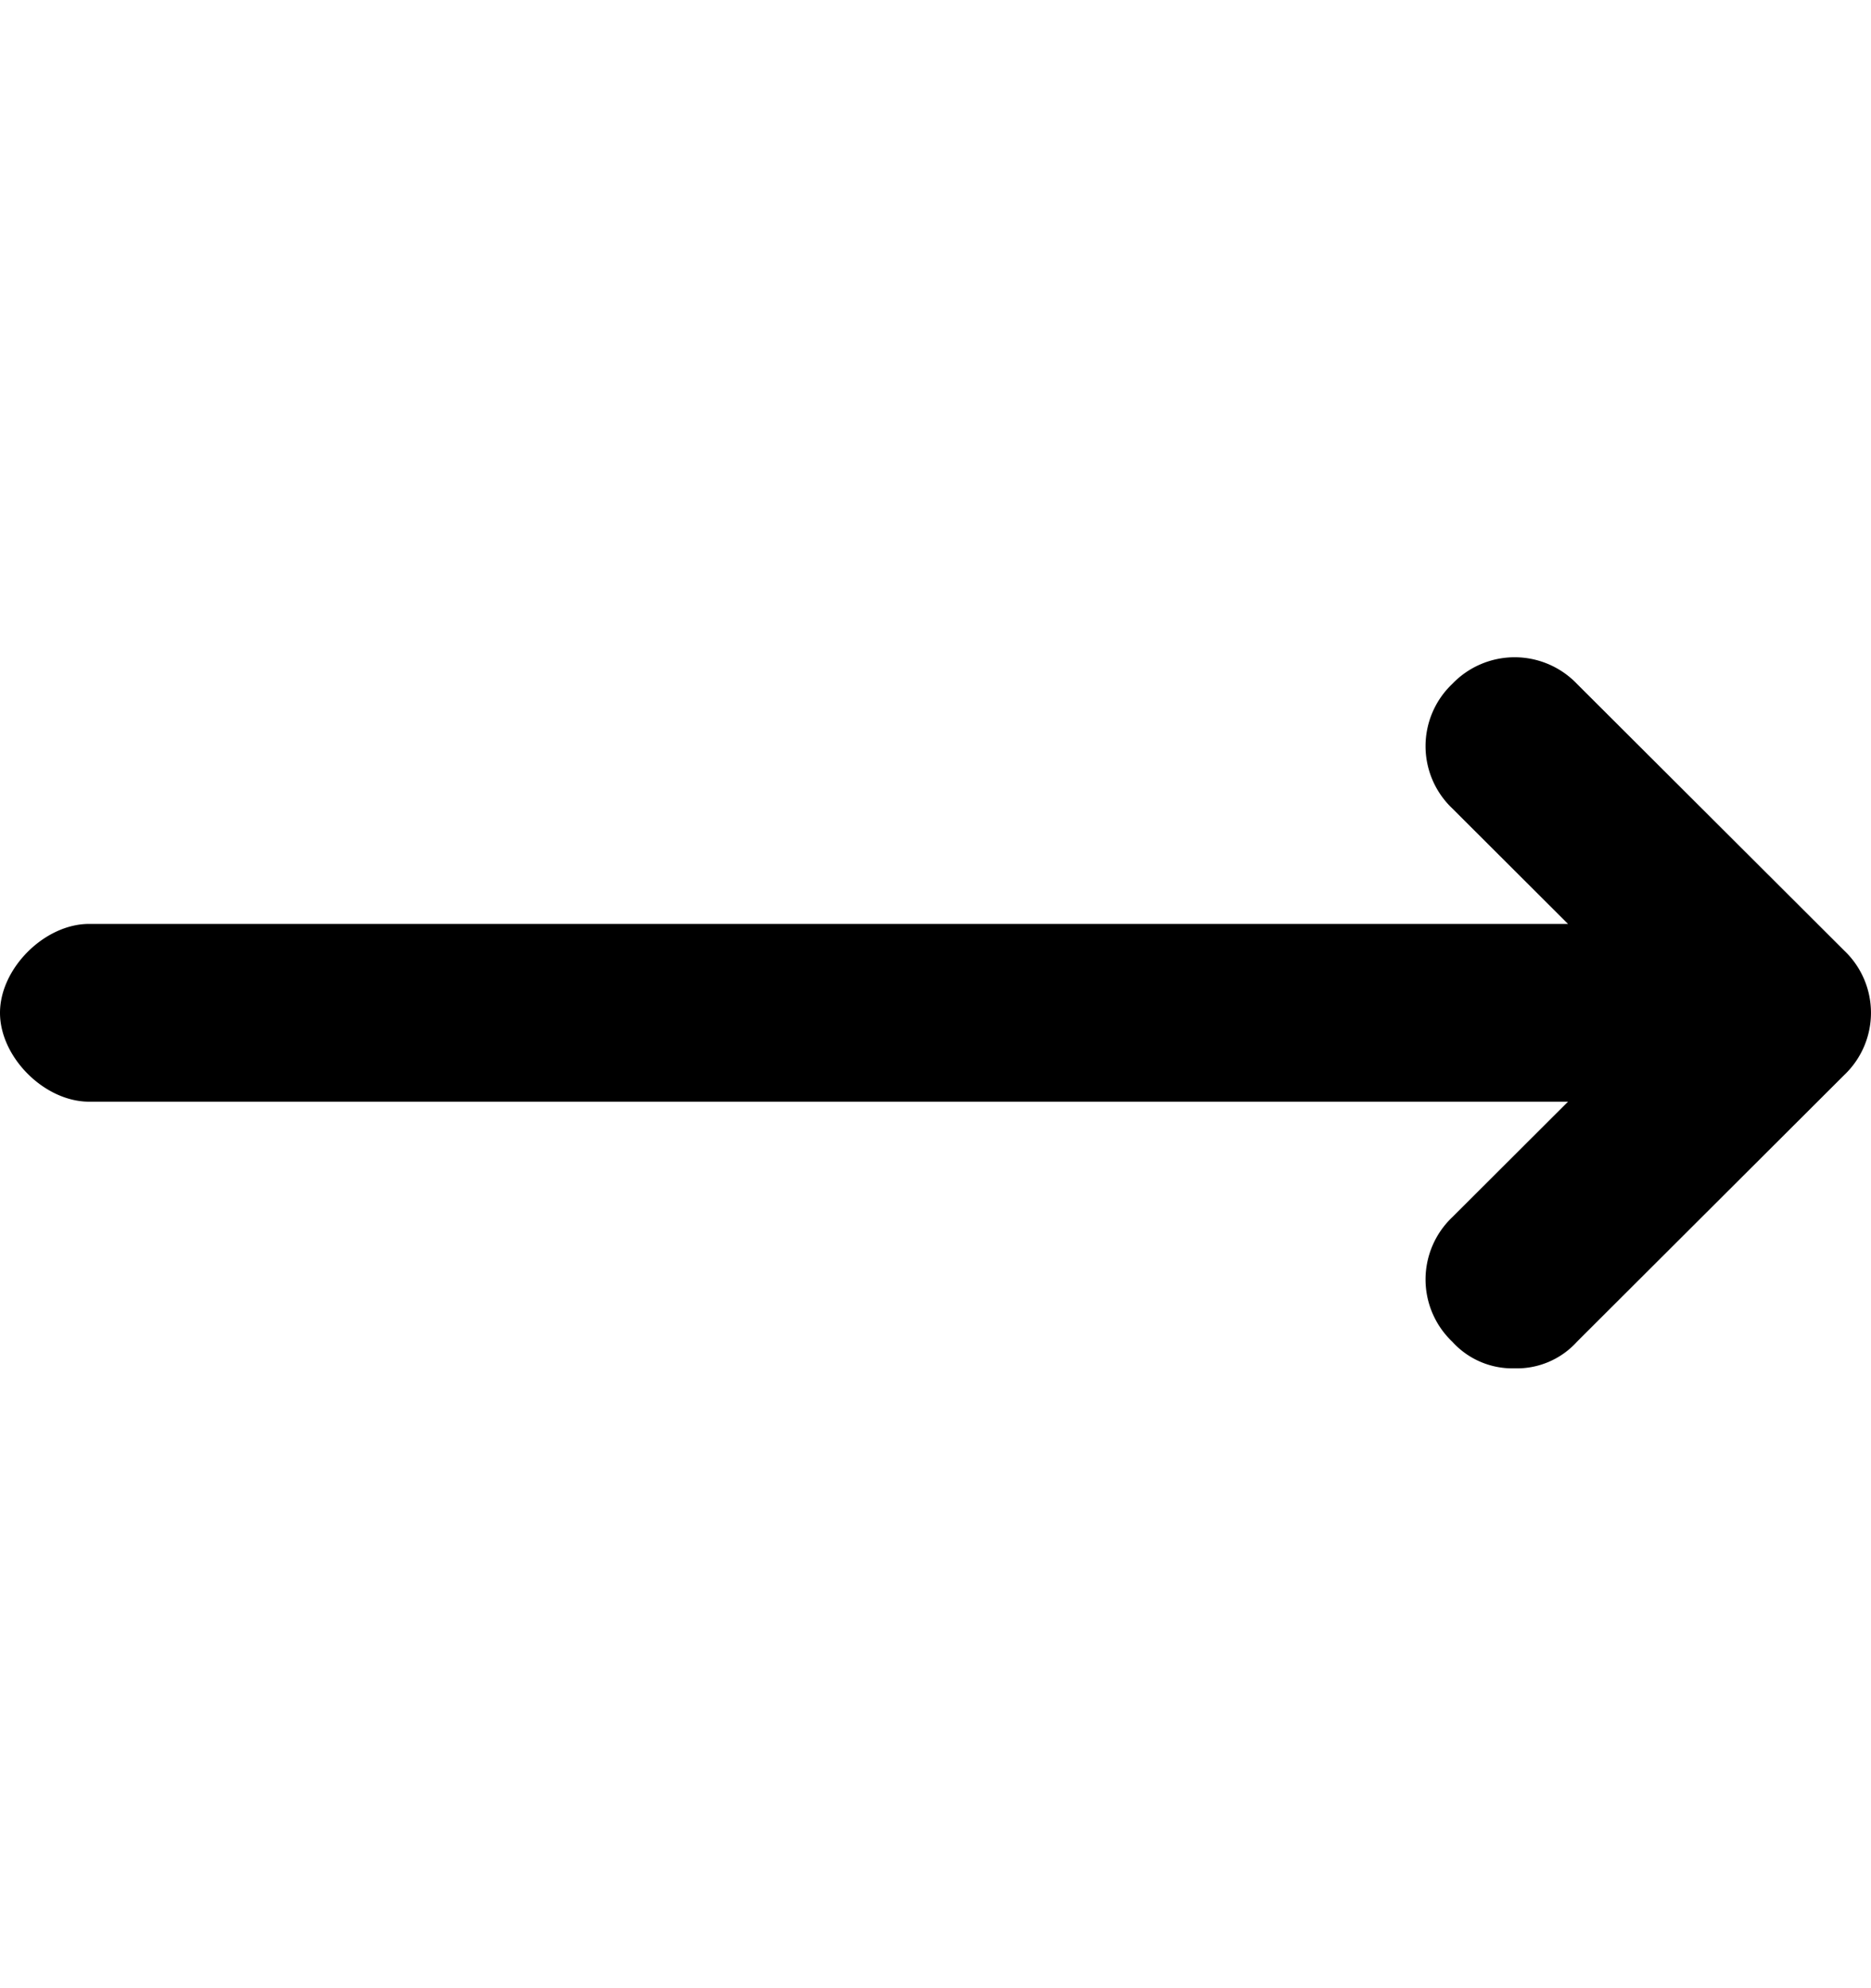 <svg id="svg" width="16" height="17" fill="currentColor" xmlns="http://www.w3.org/2000/svg">
    <path fill-rule="evenodd" clip-rule="evenodd" d="M15.771 9.192l-2.285 2.28a.692.692 0 01-.534.228.693.693 0 01-.533-.228.734.734 0 010-1.064l.99-.988H.762C.38 9.42 0 9.04 0 8.66s.381-.76.762-.76h12.647l-.99-.988a.734.734 0 010-1.064.738.738 0 011.067 0l2.285 2.28a.733.733 0 010 1.064z"/>
</svg>
